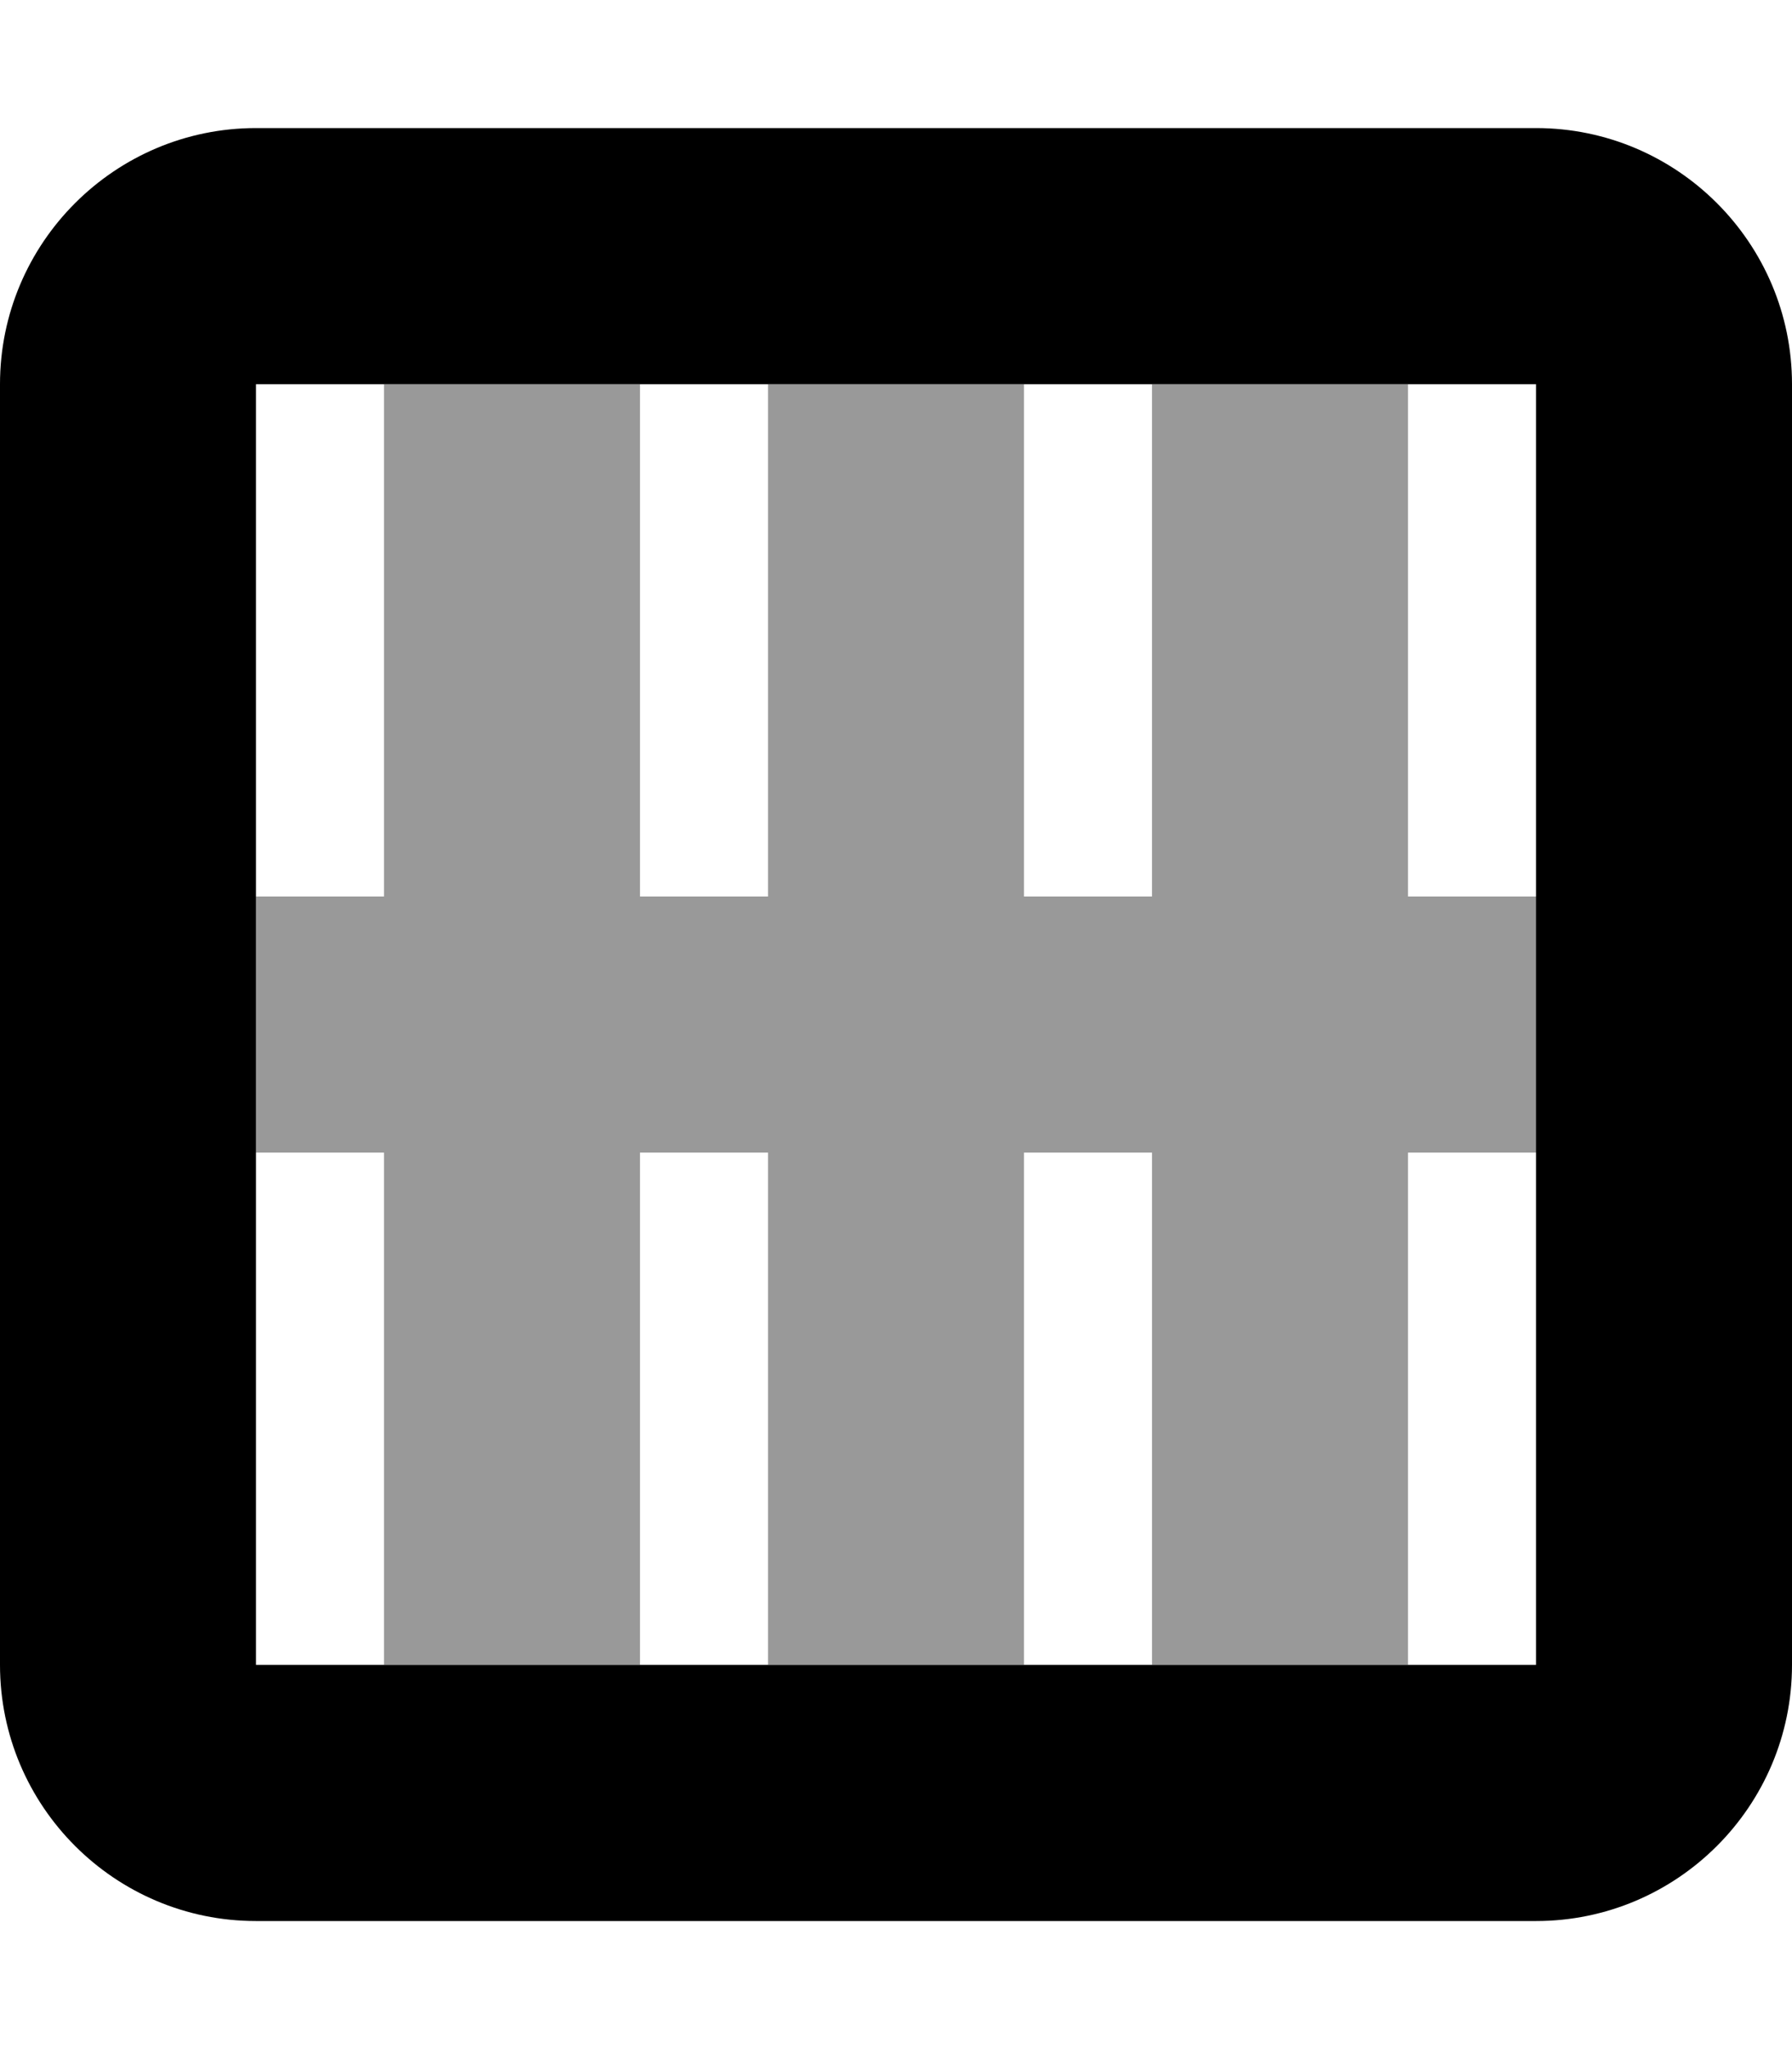 <svg xmlns="http://www.w3.org/2000/svg" viewBox="0 0 448 512"><!--! Font Awesome Pro 6.5.2 by @fontawesome - https://fontawesome.com License - https://fontawesome.com/license (Commercial License) Copyright 2024 Fonticons, Inc. --><path class="fa-secondary" style="fill:inherit;opacity:.4;" d="M96 224V96h64V224h32V96h64V224h32V96h64V224h40v64H352V416H288V288H256V416H192V288H160V416H96V288H64V224H96z"/><path class="fa-primary" style="fill:inherit;opacity:1;" d="M0 96C0 60.7 28.7 32 64 32H384c35.3 0 64 28.7 64 64V416c0 35.3-28.7 64-64 64H64c-35.3 0-64-28.7-64-64V96zm64 0V416H384V96H64z"/></svg>